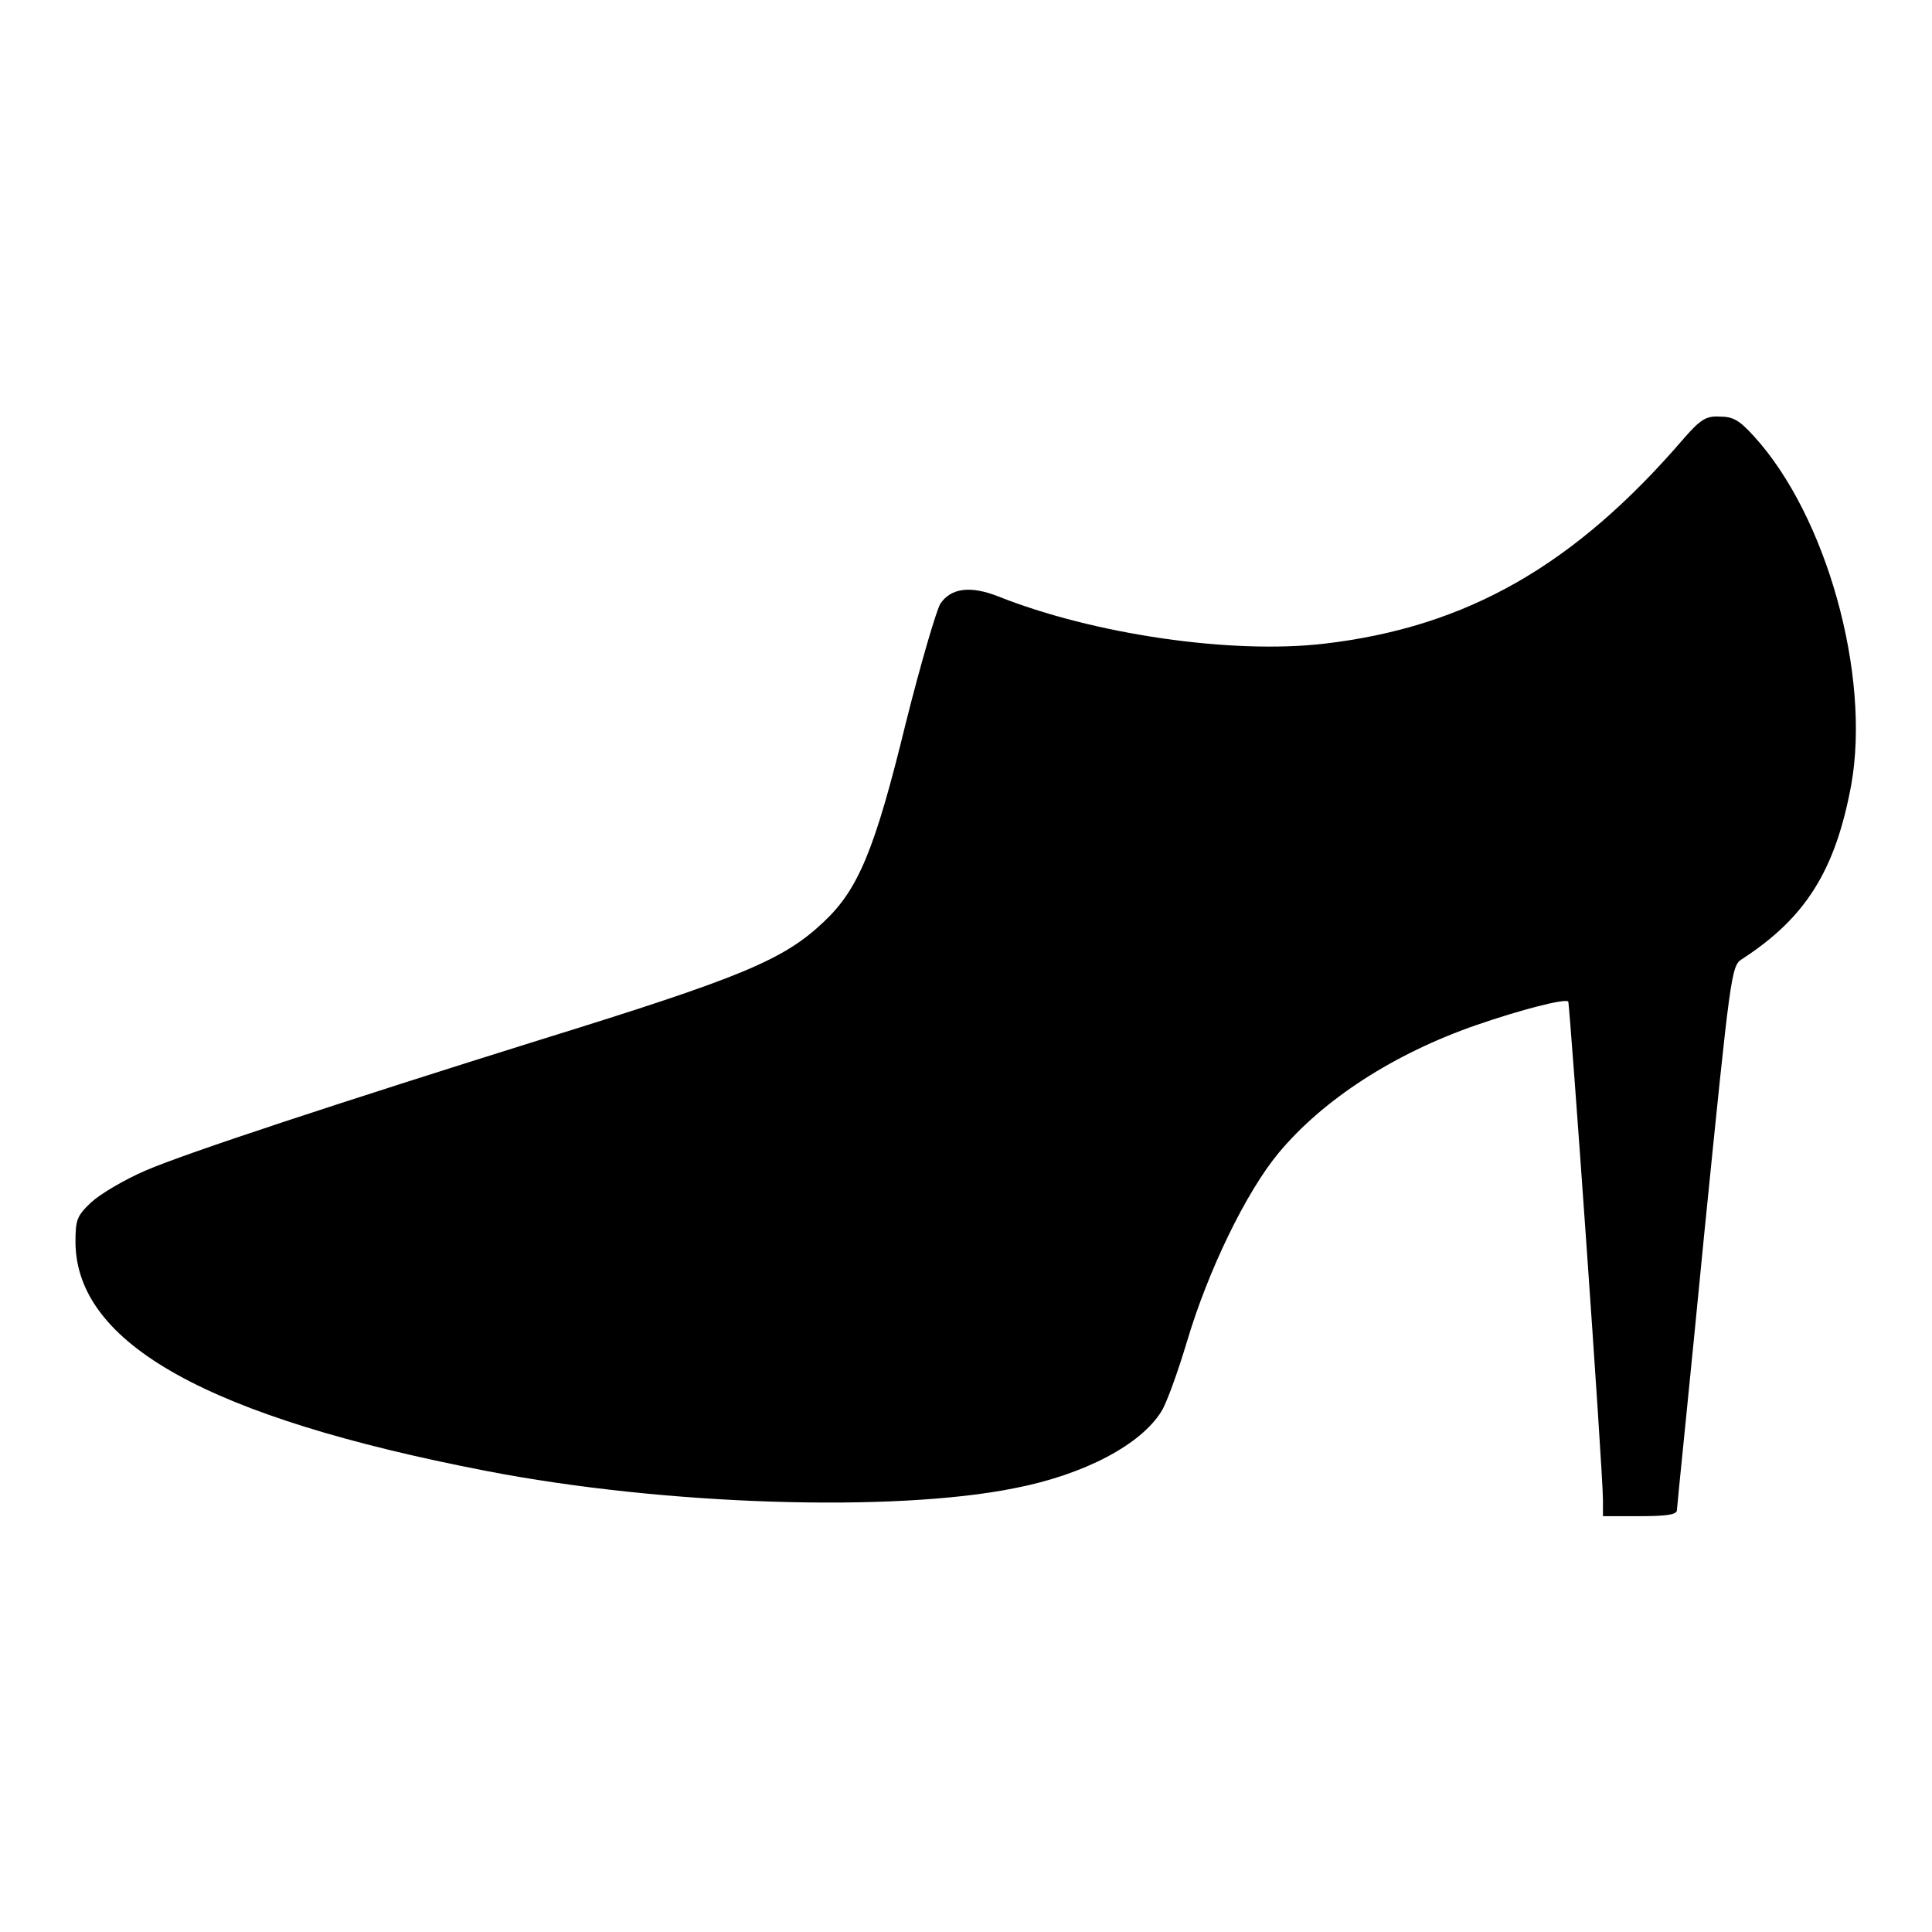 <?xml version="1.0" encoding="utf-8"?>
<!-- Svg Vector Icons : http://www.onlinewebfonts.com/icon -->
<!DOCTYPE svg PUBLIC "-//W3C//DTD SVG 1.1//EN" "http://www.w3.org/Graphics/SVG/1.1/DTD/svg11.dtd">
<svg version="1.1" xmlns="http://www.w3.org/2000/svg" xmlns:xlink="http://www.w3.org/1999/xlink" x="0px" y="0px" viewBox="0 0 256 256" enable-background="new 0 0 256 256" xml:space="preserve">
<g><g><g><path fill="#000000" d="M223.2,58c-14.5,16.9-28.8,25.1-47.8,27.3c-12.2,1.4-30.4-1.2-43.2-6.3c-3.6-1.4-6.2-1.1-7.6,1c-0.5,0.8-2.6,7.9-4.6,15.9c-4.1,16.8-6.3,22-10.9,26.3c-5.3,5-10.8,7.3-37.6,15.6c-25.9,8.1-46.9,15-52.2,17.3c-2.8,1.2-6,3.1-7.2,4.2c-1.9,1.8-2.1,2.3-2.1,5.3c0.1,13.5,17.7,23.2,54.4,30.3c23.7,4.6,54.1,5.5,70,2.3c9.3-1.8,16.8-5.8,19.5-10.2c0.7-1.1,2.2-5.3,3.4-9.3c2.8-9.4,7.8-19.7,12.1-24.9c5.9-7.1,15.3-13.2,26.3-17c5.8-2,11.6-3.5,12.1-3.1c0.2,0.3,4.6,62.2,4.6,66.1v2.1h4.9c3.5,0,4.9-0.2,4.9-0.8c0-0.4,1.7-16.8,3.6-36.4c3.5-34.8,3.6-35.7,5-36.6c8.5-5.5,12.4-11.8,14.5-23.1c2.6-14.6-3.3-35.7-12.9-46.2c-2-2.2-2.8-2.6-4.6-2.6C226.1,55.1,225.3,55.6,223.2,58z"/></g></g></g>
</svg>